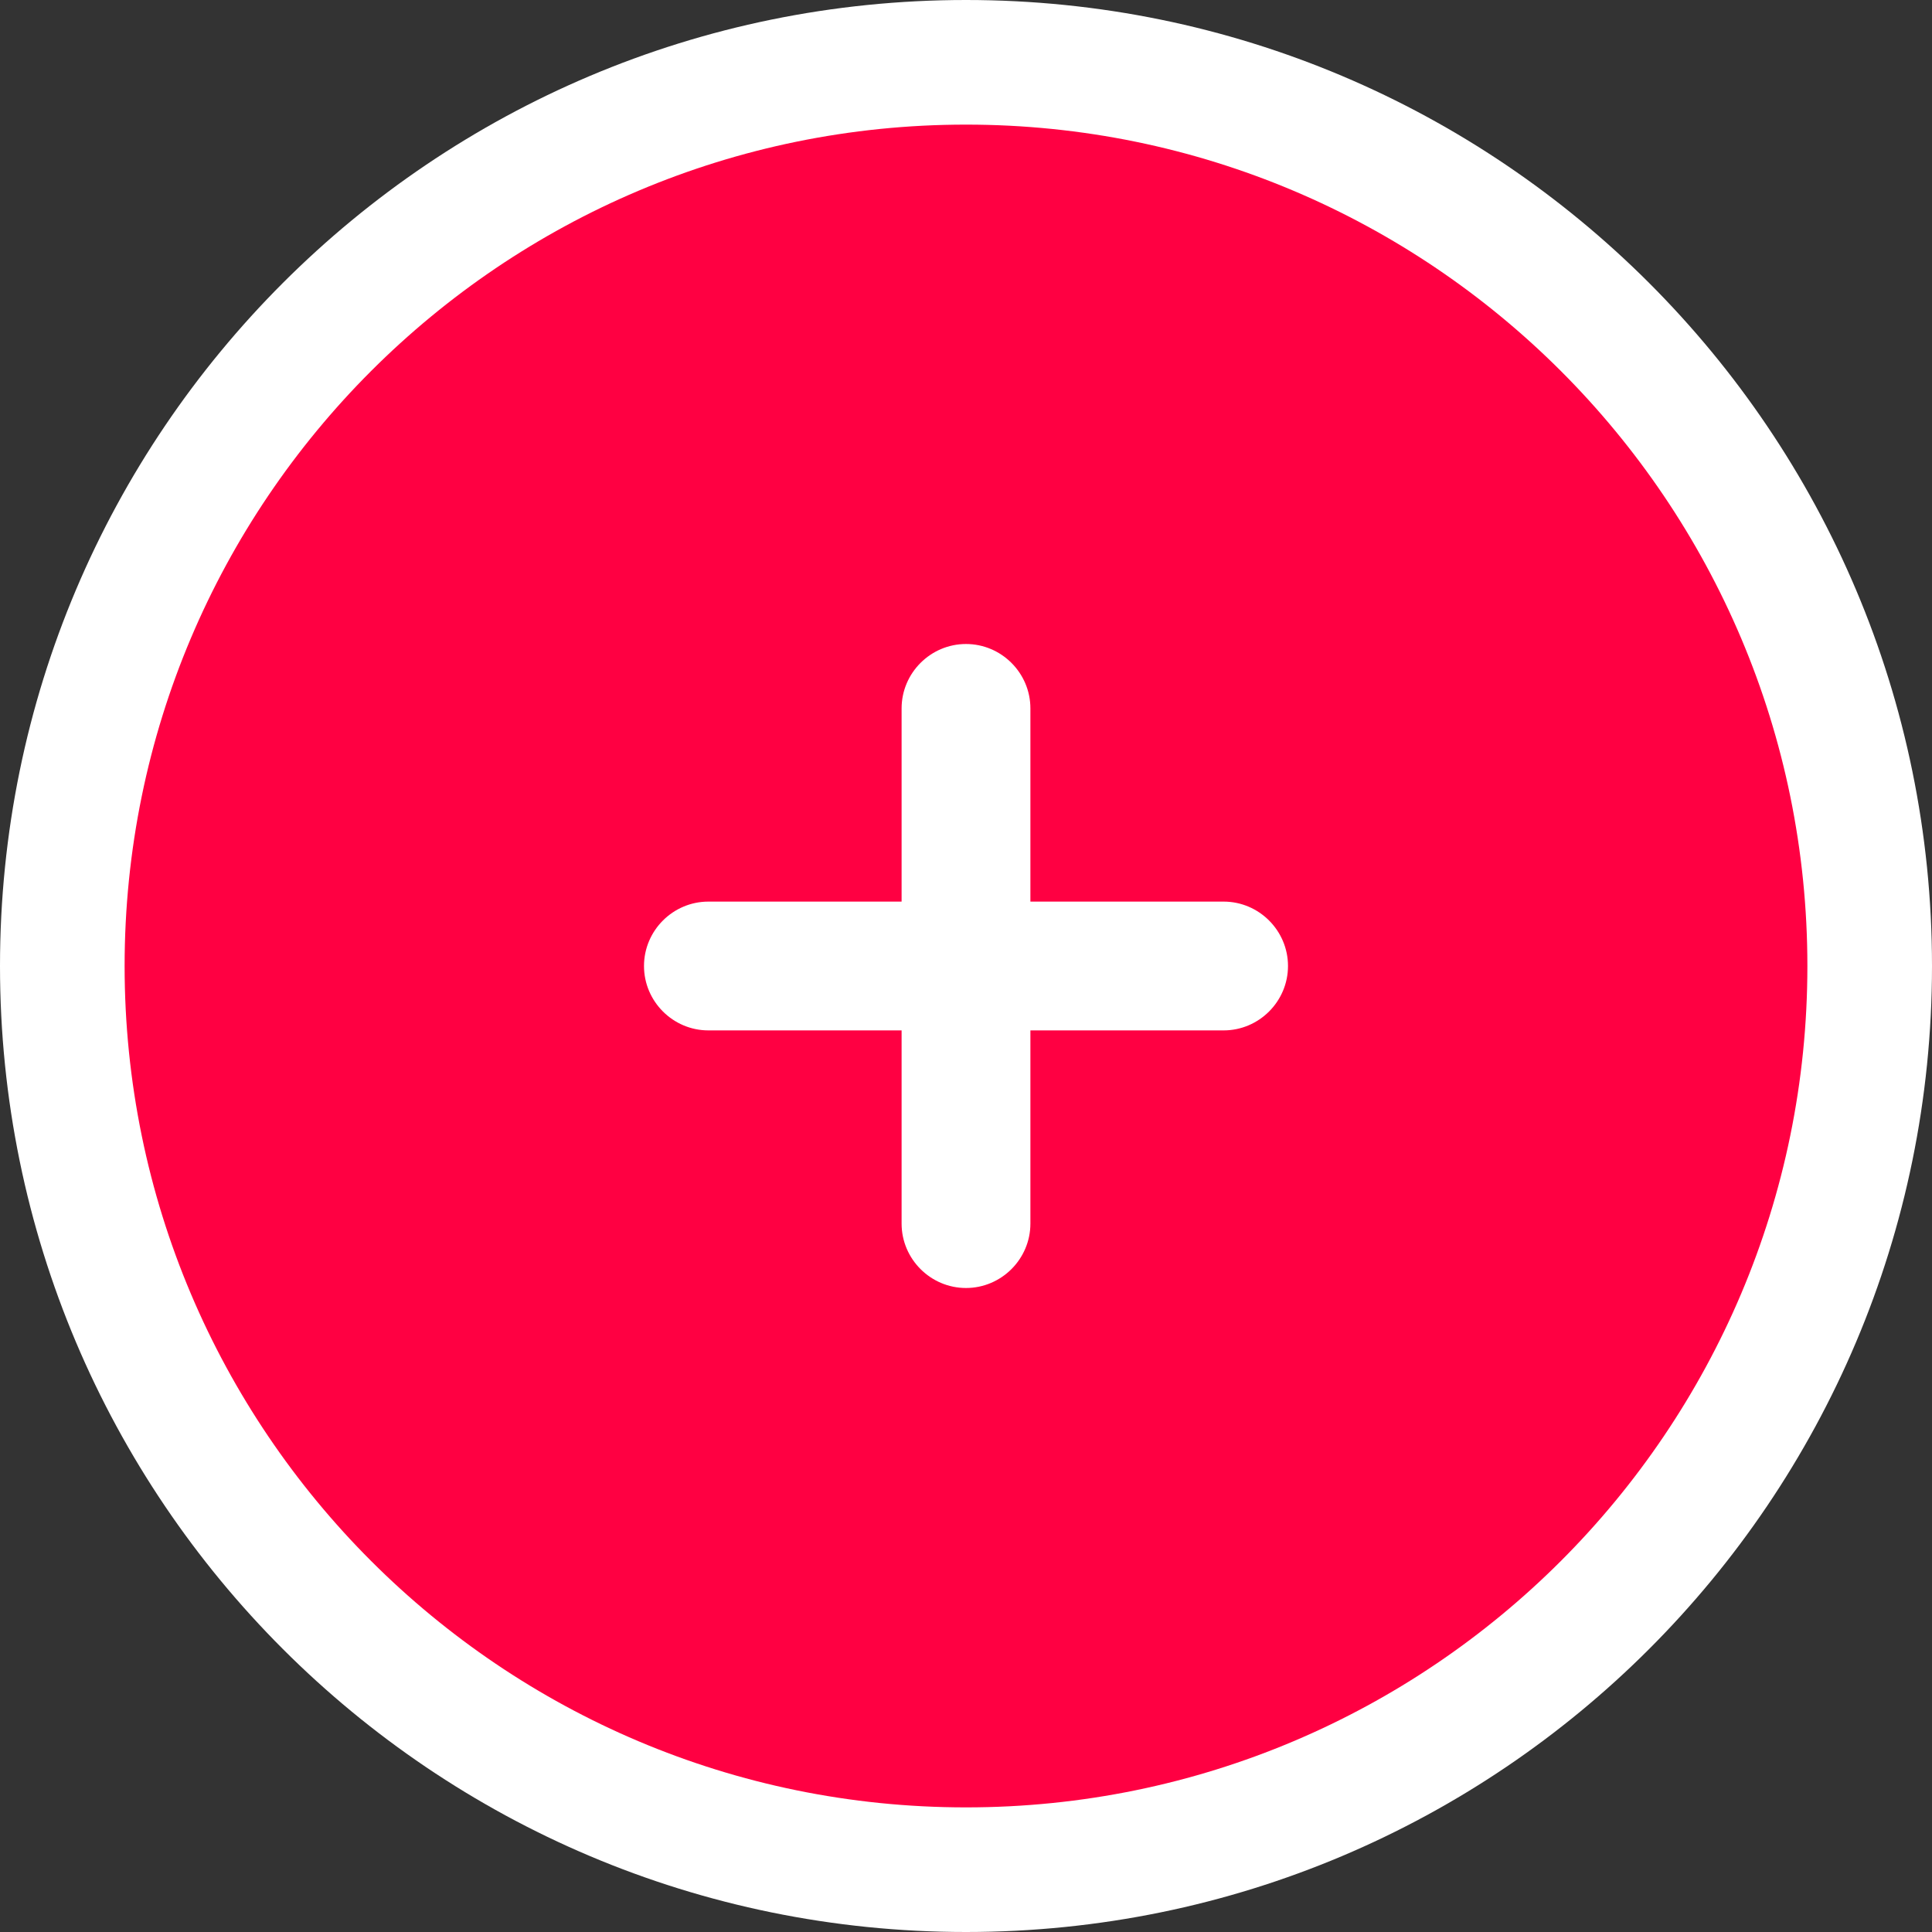<?xml version="1.0" encoding="UTF-8"?><svg id="_レイヤー_1" xmlns="http://www.w3.org/2000/svg" width="60" height="60" viewBox="0 0 60 60"><rect x="0" y="0" width="60" height="60" fill="#333333" stroke="none"/><defs><style>.cls-1,.cls-2{fill:#fff;}.cls-2,.cls-3{fill-rule:evenodd;}.cls-3{fill:#ff0042;}</style></defs><path class="cls-2" d="m30,0c16.57,0,30,13.43,30,30s-13.43,30-30,30S0,46.57,0,30,13.43,0,30,0Z"/><path class="cls-3" d="m30,3.87c14.43,0,26.13,11.7,26.13,26.13s-11.7,26.13-26.13,26.13S3.87,44.43,3.87,30,15.57,3.87,30,3.87Z"/><path class="cls-1" d="m38,28h-6v-6c0-1.1-.9-2-2-2s-2,.9-2,2v6h-6c-1.1,0-2,.9-2,2s.9,2,2,2h6v6c0,1.1.9,2,2,2s2-.9,2-2v-6h6c1.1,0,2-.9,2-2s-.9-2-2-2Z"/></svg>
